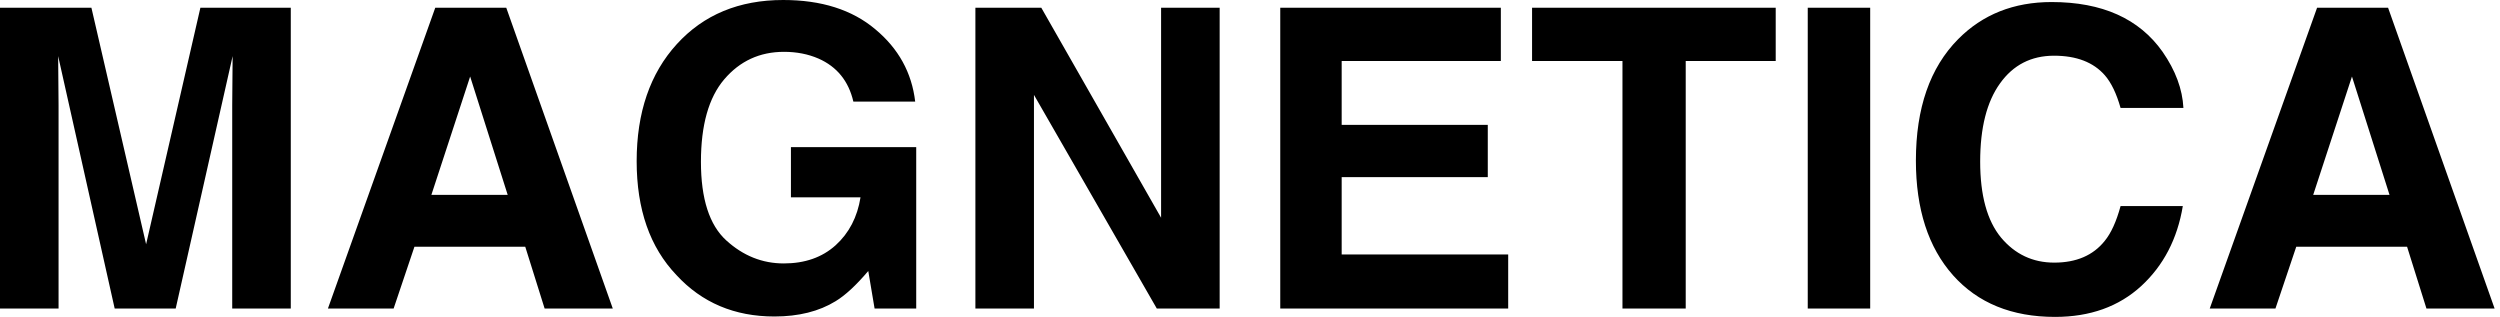 <svg width="355" height="45" viewBox="0 0 355 45" fill="none" xmlns="http://www.w3.org/2000/svg">
<path fill-rule="evenodd" clip-rule="evenodd" d="M118.657 42.769C116.301 44.218 113.403 44.942 109.965 44.942C104.305 44.942 99.668 42.981 96.056 39.06C92.289 35.119 90.406 29.73 90.406 22.891C90.406 15.976 92.308 10.431 96.114 6.259C99.919 2.086 104.952 0 111.211 0C116.639 0 120.995 1.381 124.279 4.144C127.582 6.887 129.475 10.316 129.958 14.43H121.178C120.502 11.513 118.851 9.475 116.223 8.316C114.755 7.679 113.123 7.36 111.326 7.36C107.888 7.36 105.058 8.664 102.836 11.272C100.634 13.86 99.533 17.762 99.533 22.978C99.533 28.233 100.731 31.951 103.126 34.134C105.522 36.317 108.245 37.408 111.298 37.408C114.292 37.408 116.745 36.549 118.657 34.829C120.57 33.091 121.748 30.821 122.193 28.02H112.312V20.892H130.103V43.812H124.192L123.294 38.48C121.574 40.509 120.029 41.938 118.657 42.769ZM291.819 45C296.784 45 300.86 43.541 304.047 40.625C307.215 37.708 309.186 33.921 309.958 29.266H301.121C300.522 31.468 299.768 33.12 298.86 34.221C297.218 36.269 294.833 37.292 291.703 37.292C288.651 37.292 286.13 36.104 284.14 33.728C282.17 31.333 281.185 27.74 281.185 22.949C281.185 18.158 282.122 14.459 283.996 11.851C285.869 9.224 288.429 7.91 291.674 7.91C294.862 7.91 297.267 8.838 298.889 10.692C299.797 11.735 300.541 13.281 301.121 15.328H310.045C309.91 12.663 308.925 10.006 307.09 7.36C303.767 2.647 298.513 0.29 291.327 0.29C285.956 0.29 281.533 2.048 278.055 5.563C274.057 9.601 272.057 15.348 272.057 22.804C272.057 29.701 273.815 35.129 277.331 39.089C280.847 43.03 285.676 45 291.819 45ZM323.113 43.812L326.069 35.032H341.803L344.556 43.812H354.234L339.108 1.101H329.024L313.783 43.812H323.113ZM333.979 10.866L339.311 27.672H328.474L333.979 10.866ZM164.875 30.918L147.866 1.101H138.506V43.812H146.822V13.474L164.266 43.812H173.191V1.101H164.875V30.918ZM74.585 35.032L77.337 43.812H87.015L71.89 1.101H61.806L46.565 43.812H55.895L58.851 35.032H74.585ZM66.761 10.866L72.093 27.672H61.256L66.761 10.866ZM8.287 11.446C8.306 12.933 8.316 14.092 8.316 14.923V43.812H0V1.101H12.981L20.747 34.684L28.455 1.101H41.291V43.812H32.975V14.923C32.975 14.092 32.984 12.933 33.004 11.446C33.023 9.939 33.033 8.78 33.033 7.968L24.948 43.812H16.285L8.258 7.968C8.258 8.78 8.268 9.939 8.287 11.446ZM265.567 1.101H256.7V43.812H265.567V1.101ZM252.151 1.101V8.664H239.372V43.812H230.39V8.664H217.553V1.101H252.151ZM190.518 25.151H211.265V17.733H190.518V8.664H213.12V1.101H181.796V43.812H214.163V36.133H190.518V25.151Z" fill="black"/>
</svg>
